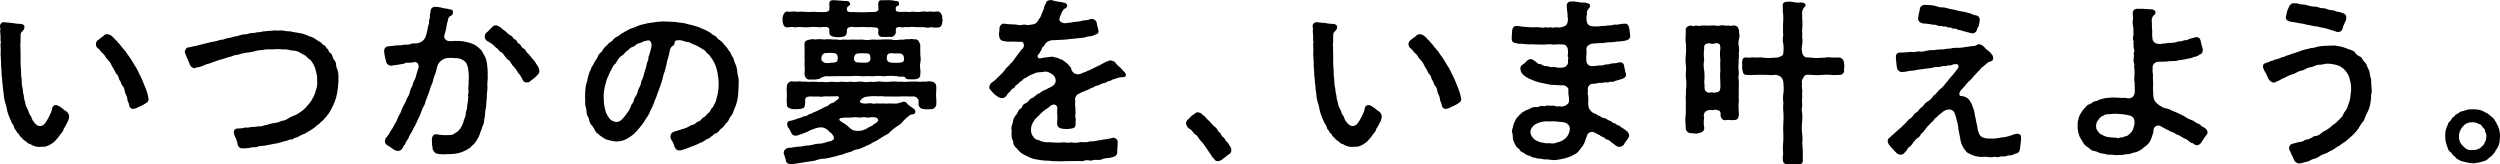 <svg xmlns="http://www.w3.org/2000/svg" width="895.268" height="58.907" viewBox="0 0 895.268 58.907"><g transform="translate(-986.327 -3725.33)"><g transform="translate(986.327 3725.33)"><path d="M508.771,3507.623a5.187,5.187,0,0,1-.819,2.517c-.568,1.322-1.135,1.825-1.2,2.266-.316,1.07-1.008,1.385-1.45,2.2a19.117,19.117,0,0,1-1.7,2.014,8.574,8.574,0,0,1-2.144,1.448,4.323,4.323,0,0,1-2.016.5h-.63a3.6,3.6,0,0,1-.819.063,5.557,5.557,0,0,1-3.026-.944,2.967,2.967,0,0,1-1.638-1.007,3.9,3.9,0,0,1-1.513-1.322c-1.072-.692-.819-1.259-1.261-1.51-.756-.5-.5-.944-1.135-1.448-.5-.692-.315-1.385-.945-1.951a18.5,18.5,0,0,1-.819-1.762,17.938,17.938,0,0,1-1.2-3.524c-.126-1.258-.756-2.644-.882-3.587-.252-1.006-.189-2.076-.5-3.712-.063-1.259-.315-2.58-.315-3.713a11.309,11.309,0,0,1-.189-2.391c-.064-.5-.127-1.448-.19-2.518.063-1.51-.252-3.4-.126-4.846.126-1.133-.189-2.14,0-3.021.252-.315-.126-.567-.063-1.133a12.8,12.8,0,0,0-.063-2.139v-.378a.569.569,0,0,1-.063-.316v-.125c0-.252.063-.5.063-.882a1.57,1.57,0,0,0-.063-.5,1.066,1.066,0,0,1-.063-.439,1.464,1.464,0,0,1,1.324-1.51h.126c1.008.189,1.89.189,3.088.314a13.974,13.974,0,0,0,2.836.315c.5.063,1.387.252,1.387,1.07a2.037,2.037,0,0,1-.819,1.636c-.5.44-.568.755-.568,1.761,0,1.2-.063,1.762,0,2.141-.252.817.063,2.013-.063,2.831.063.882.063,2.2.063,3.021-.063,1.385.063,2.266.063,3.273.19,1.007.063,2.455.19,3.273.252,1.2.063,2.329.315,3.336.252.944.252,2.392.567,3.273a9.138,9.138,0,0,0,.5,2.455,6.345,6.345,0,0,0,.819,2.392c.5.881.5,1.635,1.008,2.265.5.566.63,1.637,1.009,2.014.566.756,1.387,1.951,2.646,1.825,1.072-.126,1.765-.944,2.459-2.266a15.359,15.359,0,0,0,1.071-2.077,6.819,6.819,0,0,0,.568-1.51c.126-1.134.693-1.7,1.513-1.637.882.064,2.459,1.322,3.025,1.888A2.716,2.716,0,0,1,508.771,3507.623Zm28.427-6.042c0,.944-.756,1.26-1.638,1.825-1.072.566-1.324.63-2.206,1.071a3.586,3.586,0,0,1-1.577.5c-.693.252-1.45-.628-1.513-1.195-.252-1.51-.63-1.322-.63-2.14a6.086,6.086,0,0,0-.756-2.2c-.315-.944-.252-1.888-.882-2.517-.819-1.007-.568-1.448-1.072-2.077-.5-.566-.378-1.636-1.071-2.2-.63-.566-.63-1.2-1.2-2.014a13.651,13.651,0,0,1-1.008-1.888,13.721,13.721,0,0,0-1.577-1.888,5.611,5.611,0,0,0-1.386-1.825c-.883-.755-.82-1.2-1.7-1.762a1.929,1.929,0,0,1-.629-1.573,1.884,1.884,0,0,1,.945-1.448c.5-.565,1.45-1.007,1.764-1.383a1.6,1.6,0,0,1,1.513-.567c.946.125,1.2.44,2.017,1.132.5.441.567.818,1.2,1.2a10.237,10.237,0,0,0,1.2,1.385c.5.818,1.765,2.077,2.206,2.769.569.944,1.072,1.448,1.325,1.888.692,1.007,1.134,1.825,1.827,2.958a17.96,17.96,0,0,1,1.638,3.084,26.9,26.9,0,0,1,1.387,3.021c.442,1.2.882,2.014,1.2,3.147a12.859,12.859,0,0,1,.63,2.581Z" transform="translate(-484 -3466.024)"/><path d="M601.646,3499.116a18.151,18.151,0,0,1-1.071,3.712,32.383,32.383,0,0,1-1.7,3.335,24.179,24.179,0,0,1-2.332,2.832,8.749,8.749,0,0,0-1.324,1.259,7.433,7.433,0,0,0-1.513,1.2,25.838,25.838,0,0,1-3.215,2.014c-.756.629-1.134.378-1.764.881-.693.189-.883.629-1.828.818-.756.063-1.008.755-1.891.692-.5-.063-1.26.44-1.953.566-.883.126-2.27.755-3.215.818l-3.277.629c-1.387.378-2.333.126-3.278.5-1.008.441-1.7.063-2.9.441a11.08,11.08,0,0,1-2.585.189,1.625,1.625,0,0,1-1.764-1.385,12.523,12.523,0,0,0-.693-2.266,5.814,5.814,0,0,1-.693-2.014c-.063-.693.252-1.448,1.7-1.448,1.7,0,1.765-.377,2.9-.315,1.2.063,1.387-.314,2.269-.252,1.324.063,1.45-.252,2.4-.189.756.126,1.387-.44,2.521-.5a14.315,14.315,0,0,1,2.71-.691,6.458,6.458,0,0,0,2.522-.756,5.145,5.145,0,0,0,2.458-.881,8.352,8.352,0,0,1,2.27-1.069,12.975,12.975,0,0,0,1.953-1.134,10.123,10.123,0,0,0,2.522-2.266,10.634,10.634,0,0,0,1.954-2.642,12.157,12.157,0,0,0,1.2-2.959,7.151,7.151,0,0,0,.442-3.4,8.891,8.891,0,0,0-.316-3.021,9.616,9.616,0,0,0-2.08-4.469,8.923,8.923,0,0,1-1.7-1.51,15.508,15.508,0,0,1-2.08-1.133,4.86,4.86,0,0,0-2.395-.692c-1.072-.063-1.64-.378-2.648-.441a20.469,20.469,0,0,1-2.9-.126,22.945,22.945,0,0,1-2.71.126,10.771,10.771,0,0,0-2.648.19,17.7,17.7,0,0,0-2.772.44,13.323,13.323,0,0,1-2.648.5,17.139,17.139,0,0,0-2.711.566c-.946.378-2.017.252-2.648.692-.819.252-2.017.566-2.648.755-1.071.5-1.827.441-2.584.818-1.387.44-2.017.692-3.4,1.2-.946.126-2.017.818-3.4,1.2a4.355,4.355,0,0,0-1.638.378,2.057,2.057,0,0,1-1.7-1.448c-.567-1.322-1.008-2.329-1.387-3.335a3.629,3.629,0,0,1-.378-1.07c0-.126.063-.189.063-.251.252-.756.568-1.26,1.135-1.323.882-.125,1.134-.251,1.827-.378,1.135-.189,1.828-.44,3.215-.754,1.2-.316,2.017-.5,3.277-.819a17.274,17.274,0,0,0,3.341-.818c.945.126,1.387-.376,2.522-.565a10.592,10.592,0,0,0,2.521-.631c.945.064,1.638-.5,2.585-.566.819-.313,1.387,0,2.584-.5,1.135-.251,1.7,0,2.585-.376a11.6,11.6,0,0,0,2.585-.379c.5.064,1.764-.188,2.458-.188h.189c.694-.064,1.2-.127,1.7-.127.315,0,.63.063.945.063.253,0,.442-.063.693-.063,1.261,0,2.459.441,3.53.315,1.072.316,2.773.5,3.971.755,1.45.252,2.458,1.007,3.656,1.259,1.324.567,1.891,1.2,3.215,1.888.5.252.315.631,1.386,1.133.63.315.442.818,1.261,1.385.442.314-.063.693.945,1.384.82.567.631,1.762,1.451,2.644.819.944.315,1.7.882,2.9a8.092,8.092,0,0,1,.5,3.336v1.133A30.011,30.011,0,0,1,601.646,3499.116Z" transform="translate(-480.913 -3465.886)"/><path d="M652.128,3497.181c.126,1.259-.315,2.643-.189,3.965-.252,1.385-.126,2.455-.378,3.9-.379,1.258-.127,2.453-.568,3.9a5.222,5.222,0,0,1-.693,2.707c-.063.629-.756,1.951-.819,2.454a11.918,11.918,0,0,1-1.072,2.2,7.112,7.112,0,0,1-1.324,1.762c-1.008.755-.882,1.133-1.7,1.448a10.5,10.5,0,0,1-2.08,1.07,9.182,9.182,0,0,1-2.458.692,15.016,15.016,0,0,1-2.27.189h-.63c-.44,0-.945.063-1.386.063a12.018,12.018,0,0,1-2.71-.252,2.769,2.769,0,0,1-1.387-1.888c0-.881-.19-.944-.19-1.888a15.26,15.26,0,0,1,0-1.7c.19-1.007.819-1.637,1.891-1.385a17.3,17.3,0,0,0,3.467.251c1.135-.063,2.017.063,2.773-.629a5.786,5.786,0,0,0,2.08-1.825,9.725,9.725,0,0,0,1.135-2.58c.189-.88.692-1.259.755-2.706.064-1.07.442-1.007.5-2.581.063-1.007.379-2.076.379-3.46-.19-.881.252-1.26.063-2.518-.126-.881.189-1.762.063-2.833a15.959,15.959,0,0,0-.063-3.839,6.791,6.791,0,0,0-.882-3.021,4.822,4.822,0,0,0-3.908-1.574,11.631,11.631,0,0,0-2.962,0,4.423,4.423,0,0,0-3.341,2.77c-.252,1.007-.441,1.636-.63,2.518a15.4,15.4,0,0,0-1.071,3.335c-.189.377-.379.881-.567,1.385a10.1,10.1,0,0,0-.63,1.951c-.5,1.07-.882,2.517-1.324,3.335a5.182,5.182,0,0,1-.63,1.824c-.189.379-.44.819-.693,1.447a21.214,21.214,0,0,1-1.45,3.4,24.271,24.271,0,0,1-1.7,3.4c-.379,1.2-1.2,1.762-1.576,3.084-.316.881-.82.944-1.135,1.951-.252.755-.63.818-.882,1.384a2.077,2.077,0,0,1-1.638,1.448c-1.2.063-2.144-.818-3.152-1.511-.756-.5-1.764-.818-1.7-2.077.063-1.133.566-1.2.819-1.637a7,7,0,0,0,1.134-1.825,11.129,11.129,0,0,0,1.387-2.329,9.749,9.749,0,0,0,1.2-2.329c.253-.755.882-1.573,1.2-2.392a11.361,11.361,0,0,1,1.072-2.392,19.926,19.926,0,0,0,1.072-2.39,5.967,5.967,0,0,0,1.071-2.455c.316-1.322.946-1.825,1.009-2.518.315-1.385.756-1.385,1.2-3.147a21.967,21.967,0,0,1,.82-2.643c.315-1.322-.442-2.392-1.64-2.14a8.283,8.283,0,0,1-2.395.189c-.819-.063-.882.44-1.7.44a65.057,65.057,0,0,1-4.159.629,1.945,1.945,0,0,1-1.765-1.825,19.2,19.2,0,0,1-.567-2.77v-.125c0-.189-.063-.315-.063-.44,0-1.133.63-1.636,1.2-1.7.63-.188,2.458-.251,3.278-.44a10.668,10.668,0,0,0,2.332-.126c.63-.314,1.45.126,2.585-.314s1.827-.062,2.836-.377a3.8,3.8,0,0,0,2.584-2.139,20.672,20.672,0,0,0,.882-3.65c.126-.692.5-1.007.379-1.951-.063-.692.379-.755.315-1.951-.063-.692.127-.692.253-1.762a1.528,1.528,0,0,1,1.513-1.511h.189a12.757,12.757,0,0,1,2.773.441c.756.188,1.324.188,2.395.44.883.188,1.261.251,1.072,1.51-.126.881-1.072.755-1.387,1.385a2.271,2.271,0,0,0-.379,1.259,11.021,11.021,0,0,0-.566,2.518c-.253,1.259-.442,1.573-.63,2.58-.5,1.195.756,2.077,1.576,2.14s1.387-.063,2.648-.063a13.794,13.794,0,0,1,3.277.313,12.738,12.738,0,0,1,3.4,1.133,10.7,10.7,0,0,1,2.459,2.14c.441.818,1.008,1.7,1.387,2.58a12.613,12.613,0,0,1,.566,2.958,18.137,18.137,0,0,1,.126,3.146C652.38,3494.349,652,3495.984,652.128,3497.181Zm18.595-5.476a1.961,1.961,0,0,1-.756,1.51,11.972,11.972,0,0,1-2.4,2.014c-.315.5-.693.5-1.324.566-.882.126-1.323-.566-1.638-1.2a8.387,8.387,0,0,0-1.324-2.077c-.441-.441-.566-1.07-1.134-1.637-.568-.818-1.135-1.2-1.261-1.573-.5-.566-.63-1.322-1.261-1.574-.442-.188-.882-.881-1.387-1.51-.567-.692-.567-1.007-1.387-1.385-.693-.314-.63-.818-1.45-1.385-.5-.313-.819-.818-1.576-1.384-1.261-.943-1.828-.943-2.332-1.635a1.965,1.965,0,0,1,.5-2.644c.693-.5.946-1.007,1.639-1.573a1.755,1.755,0,0,1,2.458-.567l.442.252c.693.44,1.134,1.007,1.89,1.448.819.629,1.009,1.132,1.828,1.51,1.26.628.882,1.195,1.7,1.51,1.072.44.5,1.2,1.64,1.637.5.188.629,1.321,1.576,1.7.693.252.819,1.385,1.576,1.762.316.5.883.944,1.45,1.825a5.629,5.629,0,0,1,1.387,1.825,8.382,8.382,0,0,1,1.072,1.888A2.822,2.822,0,0,1,670.722,3491.705Z" transform="translate(-477.581 -3466.28)"/><path d="M736.651,3499.895a16.759,16.759,0,0,1-.63,3.272c-.253.944-.756,1.825-1.135,3.021-.378,1.133-1.071,1.573-1.45,2.454-.5,1.259-1.134,1.385-1.576,2.14-.568.944-1.387,1.259-1.954,2.014a2.711,2.711,0,0,1-1.261,1.007c-.882.252-.819.629-1.323.944-.756.441-1.072.944-1.451,1.007-.756.063-.692.378-1.071.566a9.652,9.652,0,0,1-2.017,1.007,17.755,17.755,0,0,1-2.458,1.07c-.882.252-1.135.5-2.143.818a13.076,13.076,0,0,1-2.08.629,1.393,1.393,0,0,1-.5.063c-1.575,0-1.828-1.7-2.269-2.832-.189-.5-1.072-1.2-.882-2.455.126-.881.756-1.322,1.7-1.573s1.89-.566,2.585-.818a7.207,7.207,0,0,0,2.458-1.007c.756-.567,1.7-.377,2.395-1.2.568-.629,1.2-.315,1.954-1.322.63-.818,1.009-.5,1.828-1.573.566-.754,1.008-.692,1.45-1.7.379-.881.882-.818,1.2-1.888a5.517,5.517,0,0,0,.883-2.2c.126-.692.315-.881.5-2.14a15.625,15.625,0,0,0,.252-2.832,18.9,18.9,0,0,0-.315-3.713,13.262,13.262,0,0,0-2.08-5.6c-.693-.755-.63-1.2-1.639-1.888-.441-.315-.63-1.07-1.576-1.448a23.676,23.676,0,0,0-2.9-1.636c-1.387-.378-1.513-.88-2.648-1.007-1.2-.126-1.764-.629-2.773-.629-1.576-.125-1.828.377-1.828,1.007,0,.882-1.008,1.007-1.386,1.762-.442.755-.19,1.007-.5,1.636-.126,1.071-.442,1.7-.5,2.2-.441,1.007-.441,2.077-.693,2.706a15.738,15.738,0,0,1-.756,2.643,27.522,27.522,0,0,0-.693,2.706c-.315.818-.63,1.888-.945,2.643-.378,1.133-.756,1.888-.945,2.642-.253.819-.757,1.637-1.009,2.581a16.718,16.718,0,0,1-1.2,2.58,10.118,10.118,0,0,1-1.26,2.455c-.693,1.007-1.261,2.078-1.954,2.9a34.261,34.261,0,0,1-2.4,2.769,13.509,13.509,0,0,1-2.9,2.077,8,8,0,0,1-3.719.944,14.5,14.5,0,0,1-3.844-.818,15.167,15.167,0,0,1-2.332-1.573l-.82-.692c-.693-.566-.756-1.51-1.89-2.769-1.072-1.2-.63-2.14-1.324-3.084-.63-.88-.316-2.265-.756-3.46a2.536,2.536,0,0,1-.189-.944v-1.385a5.339,5.339,0,0,0-.064-1.007c.064-.88,0-1.635.127-2.642a9.252,9.252,0,0,1,.441-2.581c.315-.755.378-1.951.63-2.517a8.965,8.965,0,0,1,.945-2.455c.063-.692.819-1.385,1.135-2.329a19.059,19.059,0,0,0,1.387-2.266c.126-.818,1.008-1.133,1.576-2.077a6.1,6.1,0,0,1,1.764-1.951c.568-1.007,1.514-1.07,2.144-1.95.755-1.007,1.576-.945,2.332-1.7a18.154,18.154,0,0,1,2.458-1.446,7.987,7.987,0,0,1,2.648-1.134,17.109,17.109,0,0,1,2.711-1.069c1.072-.189,1.45-.378,2.648-.567.945-.126,2.079-.314,3.088-.44.693,0,1.324-.126,2.08-.126a3.664,3.664,0,0,1,.819.062h.379c.629,0,1.324.064,2.017.064a19.846,19.846,0,0,1,2.709.315,12.483,12.483,0,0,1,2.522.44c.63.252,1.828.378,2.332.629a14.469,14.469,0,0,1,2.206.692c.63.379,1.387.567,2.143.945a10.874,10.874,0,0,1,2.017,1.2c.379.5,1.324.692,1.891,1.321.316.692,1.008.881,1.7,1.511.442.315.946,1.132,1.64,1.824.441.44.629.944,1.324,1.825.5.5.5,1.2,1.071,1.951.378.5.441,1.385.945,2.392a7.59,7.59,0,0,1,.63,2.329,16.293,16.293,0,0,0,.442,2.517,7.015,7.015,0,0,1,.126,1.07v1.7C736.777,3497.692,736.714,3499.014,736.651,3499.895Zm-31.453-19.07c-.568-.628-1.2-.189-2.016-.062-.757.126-1.009.567-1.954.754-1.2.253-1.387,1.007-2.206,1.26-1.135.314-1.388.943-2.017,1.384-.945.629-1.135,1.259-1.765,1.636a4.707,4.707,0,0,0-1.764,1.825c-.5.693-.5,1.007-.82,1.259-.945.692-1.134,1.762-1.449,2.2a15.27,15.27,0,0,0-1.135,2.392,7.457,7.457,0,0,0-.819,2.455,9.608,9.608,0,0,0-.568,2.517,12.775,12.775,0,0,0-.189,2.58c.126.629,0,1.825.189,2.517a19.485,19.485,0,0,0,.693,2.9,11.9,11.9,0,0,0,1.324,2.2,3.638,3.638,0,0,0,2.395,1.07,2.71,2.71,0,0,0,1.954-.944,12.5,12.5,0,0,0,1.7-2.077,8.269,8.269,0,0,0,1.514-2.707c.126-.628.819-.943,1.071-2.139.189-1.133,1.008-1.385,1.387-3.147.253-1.2.945-1.573,1.2-3.21.127-.818.694-1.2,1.072-3.272a21.681,21.681,0,0,0,.945-3.273c.064-.692.567-1.07.567-1.888,0-1.007.379-1.132.568-2.2C705.514,3483.216,706.018,3481.77,705.2,3480.825Z" transform="translate(-472.317 -3466.036)"/><path d="M805.629,3473.565a.758.758,0,0,1-.126.5v.189c0,1.2-.693,2.14-1.7,1.951-.693.252-1.953-.189-2.836,0-.882.315-2.08-.252-2.772-.064l-2.71-.062c-1.135-.189-1.954.126-2.711,0s-1.45.315-2.206,0c-.567,0-1.577-.126-1.7.818v1.133a1.85,1.85,0,0,1-2.143,1.572c-.819-.062-1.513.126-2.08,0-1.449.189-2.08-.44-2.08-1.447,0-.5.064-.691.064-1.195-.253-1.07-1.891-.629-2.774-.881-1.2.188-2.206-.126-3.025,0-.819,0-2.269.062-3.025,0-1.387-.252-2.332.252-2.458.944a9.3,9.3,0,0,1-.063,1.258c-.316,1.133-1.009,1.26-1.891,1.322a6.767,6.767,0,0,1-2.017.064c-.882-.126-1.954-.253-2.269-1.2a8.154,8.154,0,0,1-.063-1.51c.189-.629-1.009-1.07-1.828-.881-.882-.126-1.324.252-2.143,0-.693.062-1.513-.126-2.71,0a19.944,19.944,0,0,1-2.711.062,8.323,8.323,0,0,0-2.772.064,6.864,6.864,0,0,0-2.773,0c-1.451-.064-1.577-1.071-1.765-2.14,0-.441-.063-.692-.063-1.007a1.574,1.574,0,0,1,.063-.5c.189-1.069.819-2.2,1.891-2.013.945.189,1.638-.126,2.836,0,.756.252,1.954-.126,2.773.063a20.548,20.548,0,0,0,2.709.063,10.483,10.483,0,0,1,2.4.063c.819-.126,1.7.126,2.395-.063.883,0,1.7-.252,1.7-.881a8.221,8.221,0,0,0,0-1.762c-.063-1.133.441-1.573,1.45-1.573,1.513.063,3.025.252,4.791.314a1.126,1.126,0,0,1,1.2,1.007c.063.44-.189.5-.5.755a1.177,1.177,0,0,0-.63,1.259c0,.5.315.881,1.2.944,1.324-.063,2.773.063,4.223.063l4.287-.126c.881,0,1.576-.378,1.576-1.007,0-.755-.064-.944-.064-1.51-.063-1.385.5-1.7,1.261-1.7h1.828a12.96,12.96,0,0,1,3.214.314.923.923,0,0,1,1.135.944c.126.566-.315.692-.568.818-.63.314-.693.629-.567,1.385-.189.692.946.629,1.324.755,1.2,0,1.828-.063,2.585-.063.63.252,1.828-.126,2.711,0a7.989,7.989,0,0,0,2.71-.063c1.134-.189,1.7.252,2.772-.063a8.578,8.578,0,0,0,2.836,0c.883-.063,1.7,1.259,1.7,2.076C805.251,3472.748,805.629,3473.063,805.629,3473.565Zm-2.332,26.181a9.993,9.993,0,0,0,0,1.386,18.287,18.287,0,0,1,.063,2.58,1.876,1.876,0,0,1-2.08,1.761,8.1,8.1,0,0,1-2.143,0c-.882-.062-2.08-.314-2.143-1.887a3.786,3.786,0,0,0,0-1.2,1.835,1.835,0,0,0-1.954-1.447c-1.7,0-2.9-.064-4.412,0-1.387.063-3.215,0-4.475,0-1.577.063-1.954-.19-3.72-.064a15.089,15.089,0,0,0-3.719.127,3.082,3.082,0,0,0-2.332,1.133c-.693.628-.442,1.2,1.071,1.321.82.127,1.765-.188,2.711-.062a3.025,3.025,0,0,0,1.827,0c1.577.189,2.017-.064,3.468.125,1.513-.189,2.206.064,3.781-.063a14.091,14.091,0,0,0,2.206-.628,1.526,1.526,0,0,1,1.45.628c.379.63,1.45,1.134,2.333,1.888a1.086,1.086,0,0,1,.629,1.007c-.126,1.133-.692.882-1.764,1.133a17.912,17.912,0,0,0-2.522,2.2,6.5,6.5,0,0,1-2.08,1.825,20.667,20.667,0,0,0-2.585,2.014c-.692.944-1.827,1.2-2.647,1.825-.945.5-1.954,1.259-2.71,1.636-.882.252-1.7,1.133-2.9,1.448a22.973,22.973,0,0,1-2.962,1.322,7.038,7.038,0,0,0-2.9,1.007,15.526,15.526,0,0,0-3.152,1.007c-1.2.126-2.269.692-3.088.755a22.071,22.071,0,0,1-3.278.692,8.687,8.687,0,0,0-3.277.691l-3.278.5c-1.2.189-2.962.5-4.538.692a2.6,2.6,0,0,1-.694.063c-1.2,0-2.016-.566-1.953-1.2a24.807,24.807,0,0,0-.756-2.455,1.678,1.678,0,0,1,.882-1.888c.819-.5,1.576-.189,2.143-.441.5,0,1.324-.252,2.206-.252,1.135,0,2.332-.44,3.467-.44,1.261-.063,2.585-.566,3.467-.629a8.525,8.525,0,0,0,2.773-.44c1.008-.441,1.953-.315,2.458-.818.757-.189.568-1.259.19-1.762-.442-.44-.5-.881-1.135-1.07a4.483,4.483,0,0,0-2.711-1.762,6.715,6.715,0,0,0-2.836.5,11.636,11.636,0,0,0-2.458,1.07c-.946.377-1.514.629-2.522.944-.945.315-1.45.629-1.827.378-1.009.314-1.514-1.07-1.954-1.951-.316-.629-.882-1.007-.945-1.951a1.118,1.118,0,0,1,.945-1.321,12.856,12.856,0,0,0,2.962-.881c.882-.063,1.7-.755,2.521-.818.757-.063,1.2-.629,1.64-.754.882-.127,1.071-.568,1.828-.756a24.254,24.254,0,0,0,3.4-1.7,3.753,3.753,0,0,0,1.765-.943,3.275,3.275,0,0,1,1.387-.629c.441-.189.882-.692,1.575-1.133s.63-1.2-.063-1.2c-.63,0-2.773.064-3.844.064-.946-.126-1.954.315-2.963,0a23.463,23.463,0,0,1-2.962,0c-1.071.126-1.891.252-1.765,1.636a6.6,6.6,0,0,1-.126,1.636c-.126,1.132-1.26,1.132-2.206,1.258-.63,0-1.638.063-2.143,0-1.071-.126-2.269-.693-2.017-1.761a9.037,9.037,0,0,1-.063-2.58c-.063-.379.063-.819,0-1.386a11.11,11.11,0,0,1,0-2.516,1.874,1.874,0,0,1,1.7-1.7,10.17,10.17,0,0,0,2.773,0,15.727,15.727,0,0,0,2.646.126c.756.189,1.638-.063,2.711.063.693-.126,1.891.189,2.711,0a11.526,11.526,0,0,0,3.593-.063,11.049,11.049,0,0,0,3.53,0,16.519,16.519,0,0,0,3.53,0c1.261.315,2.143-.126,3.593,0a11.049,11.049,0,0,0,3.53,0c.883.315,2.395-.252,3.467,0a21.848,21.848,0,0,0,3.53,0c1.135-.189,2.585.126,3.53,0a12.991,12.991,0,0,0,2.71,0c1.071-.063,1.765,0,2.709-.063a10.16,10.16,0,0,0,2.773,0c.757.252,1.64-.252,2.333,0,1.45,0,2.269.755,2.143,2.518Zm-5.673-13.719a7.778,7.778,0,0,1,0,2.958c-.315,1.259.252,2.643,0,3.713.126,1.636-.819,2.014-2.08,2.077a6.506,6.506,0,0,1-1.577,0c-.755.063-1.576-.063-1.827-.692-.189-.44-1.89-.063-2.711-.377a21.278,21.278,0,0,0-4.916,0,15.7,15.7,0,0,0-3.844,0c-1.009-.063-2.585-.063-3.782,0a19.262,19.262,0,0,0-3.781-.063c-1.2,0-2.585.063-3.781,0-1.514,0-3.025.063-4.6.063a4.3,4.3,0,0,0-2.836.692c-.315.377-1.7.377-2.08.5a17.491,17.491,0,0,0-1.827,0c-1.072,0-1.64-.755-1.828-2.014a14.773,14.773,0,0,0,0-3.336,15.479,15.479,0,0,0,0-2.958q.094-1.794,0-4.154c-.063-1.573,1.009-1.7,2.332-1.951.442-.189,1.261.126,1.954,0a9.84,9.84,0,0,1,2.711.064,15.188,15.188,0,0,1,3.4,0c.945-.127,2.332.314,3.467,0a20.713,20.713,0,0,0,3.4,0,32.346,32.346,0,0,0,3.466,0,9.2,9.2,0,0,0,3.467,0,31.886,31.886,0,0,0,3.467,0,30.15,30.15,0,0,1,3.4,0,7.76,7.76,0,0,0,3.4,0c.819.251,2.017-.315,3.088-.064.379-.251,1.072-.063,1.954,0,1.2-.189,1.639,1.071,1.954,1.951Zm-29.687.315c-.253-1.007-1.387-.881-1.954-1.007-.568,0-1.576,0-2.017.063-1.387-.063-1.7,1.07-1.764,1.951-.126,1.007,1.008,1.448,1.324,1.573a5.569,5.569,0,0,0,2.079-.063c1.514-.063,2.333-.189,2.333-.944A2.256,2.256,0,0,0,767.937,3486.341Zm5.61,22.091a25.629,25.629,0,0,1-3.026.062c-.756.126-1.512.063-1.827.5s.379.693,1.008,1.259a4.713,4.713,0,0,1,1.324.818c.756.441,1.387,1.448,2.711,2.014a7.311,7.311,0,0,0,2.9.063,7.885,7.885,0,0,0,1.765-.691,12.338,12.338,0,0,1,1.764-.945c.442-.189.63-.567,1.261-.881,1.008-.629,1.261-1.007,1.008-1.636-.315-.565-1.134-.691-2.648-.629-.692.377-2.016-.126-2.709,0C775.5,3508.683,774.617,3508.179,773.547,3508.432Zm6.05-20.328a2.459,2.459,0,0,0,.063-1.636c.126-.755-.882-1.007-1.386-.944a17.292,17.292,0,0,0-2.08-.063c-.694.063-1.451,0-1.891.567a2.09,2.09,0,0,0-.379,1.762,1.3,1.3,0,0,0,1.387.944,16.33,16.33,0,0,0,3.026.063A1.432,1.432,0,0,0,779.6,3488.1Zm12.165-1.133c-.126-.944-.629-1.385-1.7-1.448-.945,0-2.08,0-2.585-.063-.756-.126-1.7.189-1.764,1.007a2.437,2.437,0,0,0,.189,1.762c.253.378.819.629,2.207.629a14.593,14.593,0,0,0,2.395-.063c.693-.126,1.071-.252,1.2-.629A2.61,2.61,0,0,0,791.762,3486.97Z" transform="translate(-468.064 -3466.391)"/><path d="M866.861,3493.267c0,.881-1.45.755-2.143.818a14.293,14.293,0,0,0-1.954.63c-.819.063-1.134.566-1.827.692-.883.126-1.072.629-1.891.692a7.507,7.507,0,0,0-1.828.756c-.945.314-1.45.314-1.89.755a9.9,9.9,0,0,0-1.828.818c-.882.44-1.387.44-1.827.818-.693,0-1.009.5-1.891.818a2.244,2.244,0,0,0-1.072,2.455,12.252,12.252,0,0,0,0,2.14,9.28,9.28,0,0,1,.064,1.824c.126.819-.19,1.448,0,2.014.252.692,0,1.007.063,2.077.063,1.7-.82,1.762-2.206,1.951a8.141,8.141,0,0,1-2.143,0c-1.514-.126-2.27-.692-2.27-2.014a27.577,27.577,0,0,0,.064-3.208c-.19-.819.063-.694-.064-1.763a1.252,1.252,0,0,0-.63-1.573c-.63-.376-1.576,0-2.584,1.07a11.909,11.909,0,0,0-2.711,2.077c-.945,1.07-2.08,1.825-2.4,2.643a4.916,4.916,0,0,0-1.008,3.336,3.242,3.242,0,0,0,.756,2.2,2.471,2.471,0,0,0,1.954,1.259,6.846,6.846,0,0,0,4.034.755,21.592,21.592,0,0,0,4.1.126c.883-.189,2.333.252,3.467-.063a7.237,7.237,0,0,0,3.467-.126,8.04,8.04,0,0,0,3.467-.252c1.071.189,2.08-.252,3.4-.378.693-.126,1.2-.252,2.269-.377a13.181,13.181,0,0,0,2.269-.5c.63-.126,1.828.441,1.828,1.385,0,1.385-.126,2.455-.126,3.525,0,1.385-.819,1.762-1.7,2.014-1.513.5-2.647.251-3.719.755-1.2.567-2.458-.063-3.656.441-.568.252-1.7-.378-2.711.062a2.205,2.205,0,0,1-.882.19,12.174,12.174,0,0,0-1.576-.063l-4.916.063a5.8,5.8,0,0,1-1.009.063h-.126c-.63,0-1.134-.063-1.638-.063h-.757c-.755,0-1.7-.19-2.709-.19a20.4,20.4,0,0,1-3.151-.376,8.615,8.615,0,0,1-2.9-.818,23.462,23.462,0,0,1-2.521-1.259,7.35,7.35,0,0,1-2.017-1.951,3.126,3.126,0,0,1-1.324-2.644c-.567-.818-.63-1.951-.5-3.587-.315-1.07,0-1.7.379-2.958a4.623,4.623,0,0,1,1.071-2.643c.757-.755.883-2.013,1.638-2.329.883-.377.379-1.385,1.954-2.014,1.072-.441,1.072-1.448,2.4-1.887,1.008-.567,1.45-1.385,2.458-1.636a8.413,8.413,0,0,1,2.585-1.447c1.072-.755,1.387-.567,2.206-1.259a2.269,2.269,0,0,0,1.072-2.077,3.159,3.159,0,0,0-.946-1.825c-.819-.566-2.08-1.385-3.151-1.133s-2.836.063-3.657.692a11.156,11.156,0,0,0-2.9,1.448c-.945.314-1.26.944-1.89,1.384-.63.063-.568.818-1.387,1.133-.63.252-.756,1.07-1.072,1.2-1.008.441-1.134,1.07-1.764,1.636-.946.818-.5.944-1.513,1.7a2.261,2.261,0,0,1-2.269-.126,8.38,8.38,0,0,1-2.4-2.077c-.315-.44-.819-.692-.819-1.323v-.125a2.244,2.244,0,0,1,1.324-1.951,16.482,16.482,0,0,0,1.891-1.762,20.468,20.468,0,0,0,2.269-2.329c.5-1.007,1.323-1.322,2.143-2.455.819-.566,1.323-1.7,2.017-2.455.63-.944.945-1.259,1.449-2.014.63-.818,1.2-.943,1.262-1.95.063-.945-.567-1.512-1.325-1.323l-1.764-.063c-.693,0-1.513-.062-2.395,0a9.642,9.642,0,0,1-2.4-.378,1.9,1.9,0,0,1-.945-1.824c-.252-.692.126-1.385.063-2.14,0-1.2.63-2.267,1.954-2.077a30.126,30.126,0,0,0,3.593.251c1.072.127,2.143.441,2.711.127,1.008-.252,1.827.314,2.711,0,.756-.252,1.953.126,2.9-1.51.378-.818.945-1.07,1.26-2.392a20.528,20.528,0,0,0,.82-1.951,3.539,3.539,0,0,1,.693-1.762c.126-.881.819-1.2,1.638-1.2.189,0,.315-.063.442-.063s.189.063.315.126a11.623,11.623,0,0,0,2.332.5c.63.063,1.2.252,1.954.378.63.126,1.134.755.882,1.259-.252.944-1.071.693-1.26,1.259-.946,1.007-.694,1.7-1.261,2.392l-.064.441c-.629,1.133.694,1.95,1.954,1.95,1.072-.126,1.828-.188,2.9-.376,1.009-.19,2.206-.19,2.963-.441,1.008-.316,1.89-.189,2.521-.44.756-.189,1.072-.378,1.576-.189a1.77,1.77,0,0,1,1.325,1.321,16.979,16.979,0,0,0,.441,2.014,2.34,2.34,0,0,1,.126,1.448c-.252.629-.63.5-1.2.817a4.912,4.912,0,0,1-2.079.566c-.631,0-1.514.441-2.333.5-1.576.127-3.088.378-4.475.44a32.794,32.794,0,0,1-3.72.316c-1.323.062-2.08.125-2.9.125a4.137,4.137,0,0,0-2.017.944c-.5.5-.567,1.07-1.009,1.385-.63.251-.315.754-.882,1.573-.442.314-.189.691-.756,1.069-.882.881-.063,1.7.693,1.51a21.8,21.8,0,0,1,3.467-.5c.756-.252,1.2.063,2.143.252.882.063,1.071.566,2.017.692A17.944,17.944,0,0,1,846,3489.3c.883,1.007,1.262,1.2,1.325,2.014a2.65,2.65,0,0,0,1.386,1.51,2.818,2.818,0,0,0,2.333-.189c.882-.441,1.2-.315,1.827-.755a11.052,11.052,0,0,0,1.828-.818,11.318,11.318,0,0,0,1.513-.755,12.06,12.06,0,0,0,2.017-1.007c1.387-.692,2.648-1.384,3.278-1.259.818.252,1.2.315,1.638.881a8.077,8.077,0,0,0,1.638,1.636c.568.5.756.881,1.45,1.573A1.737,1.737,0,0,1,866.861,3493.267Z" transform="translate(-463.653 -3466.394)"/><path d="M900.358,3518.389a1.576,1.576,0,0,1-1.008,1.448,16.9,16.9,0,0,1-1.891,1.447,2.884,2.884,0,0,1-2.143.944c-.567-.063-.882-.378-1.324-1.07-.693-.441-.693-1.007-1.324-1.762-.568-.818-1.071-1.573-1.576-2.329l-.945-1.322-.82-.881c-.944-1.07-.944-1.636-1.7-2.077-1.008-.566-1.071-1.511-2.143-2.077a2.711,2.711,0,0,1-1.324-1.888v-.126a1.81,1.81,0,0,1,.819-1.51c.757-.692,1.009-1.259,1.954-1.7.5-.378.883-.755,1.261-.755a.381.381,0,0,1,.253.063h.126a1.837,1.837,0,0,1,1.45.818c.378.253,1.134.755,1.323,1.259a13.412,13.412,0,0,1,1.891,1.888c1.008,1.133,1.7,1.385,2.207,2.329.566,1.007.818.692,1.26,1.636s1.009.881,1.45,1.762c.442.944.945.944,1.324,1.762.379.755.756.818.882,1.951Z" transform="translate(-459.412 -3464.517)"/><path d="M951.168,3507.623a5.177,5.177,0,0,1-.819,2.517c-.568,1.322-1.135,1.825-1.2,2.266-.315,1.07-1.008,1.385-1.449,2.2a19.128,19.128,0,0,1-1.7,2.014,8.57,8.57,0,0,1-2.143,1.448,4.327,4.327,0,0,1-2.017.5h-.63a3.59,3.59,0,0,1-.819.063,5.55,5.55,0,0,1-3.025-.944,2.967,2.967,0,0,1-1.638-1.007,3.9,3.9,0,0,1-1.514-1.322c-1.071-.692-.819-1.259-1.261-1.51-.756-.5-.5-.944-1.134-1.448-.5-.692-.315-1.385-.945-1.951a18.119,18.119,0,0,1-.82-1.762,17.923,17.923,0,0,1-1.2-3.524c-.126-1.258-.756-2.644-.883-3.587-.252-1.006-.189-2.076-.5-3.712-.063-1.259-.316-2.58-.316-3.713a11.378,11.378,0,0,1-.189-2.391c-.063-.5-.126-1.448-.189-2.518.063-1.51-.252-3.4-.126-4.846.126-1.133-.189-2.14,0-3.021.252-.315-.126-.567-.063-1.133a12.8,12.8,0,0,0-.063-2.139v-.378a.569.569,0,0,1-.063-.316v-.125c0-.252.063-.5.063-.882a1.57,1.57,0,0,0-.063-.5,1.049,1.049,0,0,1-.064-.439,1.464,1.464,0,0,1,1.324-1.51h.126c1.009.189,1.891.189,3.089.314a13.974,13.974,0,0,0,2.836.315c.5.063,1.387.252,1.387,1.07a2.034,2.034,0,0,1-.82,1.636c-.5.44-.566.755-.566,1.761,0,1.2-.063,1.762,0,2.141-.252.817.063,2.013-.063,2.831.063.882.063,2.2.063,3.021-.063,1.385.063,2.266.063,3.273.189,1.007.063,2.455.189,3.273.252,1.2.063,2.329.315,3.336.253.944.253,2.392.567,3.273a9.181,9.181,0,0,0,.5,2.455,6.343,6.343,0,0,0,.819,2.392c.5.881.5,1.635,1.008,2.265.5.566.63,1.637,1.009,2.014.567.756,1.387,1.951,2.648,1.825,1.071-.126,1.764-.944,2.458-2.266a15.353,15.353,0,0,0,1.072-2.077,6.937,6.937,0,0,0,.568-1.51c.126-1.134.693-1.7,1.511-1.637.883.064,2.459,1.322,3.026,1.888A2.715,2.715,0,0,1,951.168,3507.623Zm28.427-6.042c0,.944-.755,1.26-1.638,1.825-1.071.566-1.324.63-2.206,1.071a3.586,3.586,0,0,1-1.576.5c-.693.252-1.45-.628-1.514-1.195-.252-1.51-.629-1.322-.629-2.14a6.106,6.106,0,0,0-.756-2.2c-.316-.944-.253-1.888-.883-2.517-.819-1.007-.566-1.448-1.071-2.077-.5-.566-.378-1.636-1.072-2.2-.63-.566-.63-1.2-1.2-2.014a13.78,13.78,0,0,1-1.009-1.888,13.721,13.721,0,0,0-1.576-1.888,5.614,5.614,0,0,0-1.387-1.825c-.882-.755-.819-1.2-1.7-1.762a1.926,1.926,0,0,1-.63-1.573,1.884,1.884,0,0,1,.945-1.448c.5-.565,1.45-1.007,1.764-1.383a1.6,1.6,0,0,1,1.514-.567c.945.125,1.2.44,2.017,1.132.5.441.566.818,1.2,1.2a10.247,10.247,0,0,0,1.2,1.385c.5.818,1.765,2.077,2.206,2.769.567.944,1.071,1.448,1.324,1.888.693,1.007,1.135,1.825,1.827,2.958a18.028,18.028,0,0,1,1.639,3.084,27.09,27.09,0,0,1,1.387,3.021c.442,1.2.882,2.014,1.2,3.147a12.851,12.851,0,0,1,.629,2.581Z" transform="translate(-456.344 -3466.024)"/><path d="M1034.524,3514.956c-.127,1.007-1.324,2.077-1.765,2.958a1.973,1.973,0,0,1-2.521.881c-.82-.441-1.135-.881-2.333-1.636-.5-.818-1.386-.566-2.143-1.322-.5-.5-1.324-.5-1.764-1.07-1.009-.377-1.639-.881-2.206-1.07a1.933,1.933,0,0,0-2.269.944c-.253.818-.568,1.573-.883,2.517a6.317,6.317,0,0,1-1.261,2.077,9.827,9.827,0,0,1-1.764,2.077c-.693.378-1.7.944-2.206,1.133a20.036,20.036,0,0,1-3.467.944,14.529,14.529,0,0,1-2.458.315,6.928,6.928,0,0,1-1.135-.126,13.707,13.707,0,0,0-2.269-.126,11.081,11.081,0,0,0-2.4-.315c-.693-.377-1.764-.253-2.269-.692-.5-.378-1.575-.441-2.143-.944-.819-.755-1.387-.5-1.827-1.322-.379-.692-1.135-.818-1.514-1.636a11.431,11.431,0,0,1-.945-2.077c-.189-.755-.063-1.636-.315-2.518a1.482,1.482,0,0,1-.127-.5c0-.629.379-1.322.442-2.077a11.938,11.938,0,0,1,.882-2.076c.063-.379.693-.945,1.324-1.7.63-.5,1.008-1.07,1.7-1.321.883-.629,1.324-.5,2.017-.945a3.916,3.916,0,0,1,2.206-.628c1.2.126,1.577-.567,2.333-.379.945.253,1.324-.315,2.332-.125.946.189,1.324-.19,2.206.125.819.316,1.072,0,2.017.189,1.008.19,3.025-.755,2.962-1.95a8.284,8.284,0,0,0-.126-2.077,11.6,11.6,0,0,1-.063-2.14c-.063-.693-1.134-1.385-1.891-1.448a11.7,11.7,0,0,1-1.513,0c-1.387-.126-1.89-.063-2.962-.189-1.324-.189-2.017-.44-3.53-.692a17.462,17.462,0,0,1-3.341-1.133,9.019,9.019,0,0,1-2.9-1.7,3.32,3.32,0,0,1-1.071-2.14,1.623,1.623,0,0,1,.882-1.573,8.4,8.4,0,0,0,1.387-1.2,1.7,1.7,0,0,1,2.206-.5,11.943,11.943,0,0,1,1.7,1.259c.379.441.883.063,1.7.629s1.576.252,2.395.567c1.135.44,1.577-.063,2.522.252a6.469,6.469,0,0,0,2.458.063,2.026,2.026,0,0,0,1.828-1.951c-.126-.944.189-1.259,0-1.762-.252-.692,0-1.07,0-1.636,0-1.07-.126-2.9-2.017-2.9a16.853,16.853,0,0,0-3.025.063,12.678,12.678,0,0,0-3.467,0c-1.45-.063-2.773,0-4.034-.125a23.376,23.376,0,0,1-4.1-.19,5.42,5.42,0,0,1-2.332-.315c-.693-.062-1.2-.441-1.2-1.635,0-.757.127-1.7.127-2.393.063-1.133.441-1.951,1.449-2.014.883-.062,1.765.253,3.278.316a25.611,25.611,0,0,0,3.781.125,10.016,10.016,0,0,1,1.954.126c.693.19,1.261-.251,1.954-.062,1.008.252,1.008-.189,1.638,0,1.009.252,1.387-.189,2.08,0a4.413,4.413,0,0,0,2.08-.252,2,2,0,0,0,1.7-2.077,2.312,2.312,0,0,0,.063-1.133c-.253-.818,0-1.07-.126-1.573a14.545,14.545,0,0,1-.253-2.707,1.343,1.343,0,0,1,1.324-1.51h.189c.127,0,.379-.063.568-.063a16.416,16.416,0,0,1,2.459.315c.882.189,1.513,0,2.269.189.882.189,1.45.378,1.512.818.126.881-.567,1.259-.819,1.7-.567.944-.126,1.133-.379,1.951a5.084,5.084,0,0,0,0,1.951,1.98,1.98,0,0,0,1.765,1.95,13.841,13.841,0,0,0,3.656-.063,9.853,9.853,0,0,0,2.08-.188,6.41,6.41,0,0,0,2.08-.252c.63-.189,1.071.126,1.828-.127a11.966,11.966,0,0,1,2.269-.251c.882-.126,1.386.63,1.576,1.762.126.881.252,1.825.315,2.329v.252c0,1.322-1.008,1.572-2.269,1.825a24.78,24.78,0,0,1-2.836.251,5.635,5.635,0,0,1-1.387.189c-.5.064-.945,0-1.324.064-.882.062-1.575.251-2.332.251-1.008,0-1.954.126-3.277.189-.694.063-2.144.693-2.207,1.7-.063.88.063,1.635,0,1.95a11.075,11.075,0,0,0,0,2.9,1.939,1.939,0,0,0,2.143,1.51c.568-.126,1.135.126,2.017-.252a4.579,4.579,0,0,0,2.206-.189c.883-.315,1.135,0,1.954-.315s1.89-.126,3.025-.5c1.324-.315,1.954.315,2.08,1.007.19.881.379,2.077.631,2.833.441,1.259-.693,1.825-1.513,2.077-1.387.44-1.7.44-2.773.881-.568.252-1.071-.126-1.7.189s-1.2-.063-2.016.189c-.693.189-1.135-.063-2.333.252-.756.189-1.511.126-2.016.252a2.032,2.032,0,0,0-1.2,2.392c.063.439-.252.755,0,1.51.189.63,0,1.259.189,1.825a6.21,6.21,0,0,0,.189,2.958,3.9,3.9,0,0,0,1.828,1.824c.756.126.882.567,1.7.818.945.377.819.692,1.89.881.882.126,1.009.631,2.08.944.819.253.756.755,1.513.881.945.189.568.629,1.64.818.441.063.692.629,1.134.755a20.32,20.32,0,0,1,1.828,1.322A2.1,2.1,0,0,1,1034.524,3514.956Zm-21.935-4.09c-.945-.819-2.08-.756-3.152-.882a19.873,19.873,0,0,0-3.719-.125,8.261,8.261,0,0,0-4.223.754,3.313,3.313,0,0,0-1.576,1.2,3.255,3.255,0,0,0-.756,1.636,3.386,3.386,0,0,0,.819,2.2,3.56,3.56,0,0,0,1.638,1.2,5.778,5.778,0,0,0,2.143.63,4.7,4.7,0,0,0,2.143.126,3.985,3.985,0,0,0,2.836-.252,5.616,5.616,0,0,0,2.4-1.007,4.39,4.39,0,0,0,1.387-1.448,5.305,5.305,0,0,0,.756-2.454A2.561,2.561,0,0,0,1012.589,3510.866Z" transform="translate(-451.109 -3466.371)"/><path d="M1069.958,3480.528a5.661,5.661,0,0,0,0,2.516,6.788,6.788,0,0,1-.063,2.518c.253.755-.189,2.391,0,3.084a13.148,13.148,0,0,0,0,3.147c.127,1.259-.252,2.455,0,3.147a25.9,25.9,0,0,1,0,3.147c.063,1.762-.063,3.4.063,4.72-.315,1.447.064,3.461,0,4.845-.252,1.448-.818,1.763-2.079,1.7-1.072.126-1.324-.126-2.333,0-1.323.252-1.89-.441-2.143-1.51-.063-.379.127-.693-.063-1.26-.252-.692-.756-.692-1.324-.818-.756-.376-1.2.252-1.7,0a3.889,3.889,0,0,0-2.206.442,2.1,2.1,0,0,0-.567,2.328,8.781,8.781,0,0,0,0,3.4c.126,1.259-.568,1.888-2.206,2.14-.5.315-1.638,0-2.332,0a1.961,1.961,0,0,1-2.081-1.7c0-.881-.126-1.95-.126-3.083a8.315,8.315,0,0,1,.126-1.763c.064-1.7,0-3.4.064-4.719-.19-1.2.126-2.77,0-4.28a14.313,14.313,0,0,0,0-4.343c-.127-1.322.189-2.958,0-4.343-.064-.755-.127-1.447-.127-2.14s.063-1.384.127-2.14a22.422,22.422,0,0,0-.064-4.154,6.833,6.833,0,0,1-.063-1.133c0-.881.127-1.887.063-3.147v-.188c0-.629.631-1.26,1.765-1.448a2.631,2.631,0,0,0,1.954,0c.945.315,1.765,0,2.9,0a22.26,22.26,0,0,0,2.9,0c.883-.126,2.017.315,2.9,0,.63-.252,2.08.251,2.9,0,.818.315,1.323,0,1.953,0,1.513,0,1.891,1.51,1.828,2.517A4.9,4.9,0,0,1,1069.958,3480.528Zm-6.618,7.174a13.949,13.949,0,0,1,0-3.965c-.063-1.509-.252-1.951-1.827-1.888a2.63,2.63,0,0,1-2.08,0c-1.514.126-2.017.5-1.891,1.888a13.826,13.826,0,0,0,0,3.965,10.5,10.5,0,0,0,0,3.965,18.827,18.827,0,0,1,0,4.217c.252.944-.063,2.518.441,3.021,1.009,1.007,1.7.566,2.333.5.568.313.945.126,1.7,0,.946-.127,1.2-.5,1.324-1.762.063-1.51-.252-4.72,0-5.979A27.771,27.771,0,0,1,1063.34,3487.7Zm44.374,2.392a3.562,3.562,0,0,1-.126,1.007c0,.126.063.252.063.441a1.576,1.576,0,0,1-1.828,1.636,15.415,15.415,0,0,1-2.962,0,23.264,23.264,0,0,0-2.962,0,20.9,20.9,0,0,1-3.971,0c-1.386-.063-2.08-.126-2.521.441-.63.881-1.135,1.888-.819,2.58-.253,1.259.252,2.581,0,3.587.126,1.385-.063,2.2,0,3.4.189,1.448-.316,2.139,0,3.4a17.456,17.456,0,0,1,0,3.65,18.3,18.3,0,0,0,0,3.713,13.858,13.858,0,0,1,.063,3.588,43.915,43.915,0,0,1,.189,5.348c.252,1.952-.5,2.267-1.324,2.393a11.579,11.579,0,0,0-1.638-.126c-.756,0-1.575.063-2.08.063h-.189c-1.451,0-1.954-.756-1.891-1.7-.189-.692.189-1.762.063-2.769a22.485,22.485,0,0,1,.063-3.587,32.949,32.949,0,0,0,0-3.524,34.318,34.318,0,0,1,.063-3.524,32.683,32.683,0,0,0,0-3.525,15.1,15.1,0,0,1,0-3.4,10.267,10.267,0,0,1,0-3.4,17.079,17.079,0,0,0,0-3.587,3.319,3.319,0,0,0-.819-2.2,3.575,3.575,0,0,0-2.521-.818c-1.135.252-2.775-.126-3.908,0-.945-.063-2.143,0-2.962,0a16.155,16.155,0,0,1-3.026,0c-1.008-.063-1.2-.566-1.385-1.573-.316-.566,0-2.077-.19-2.895.19-1.322.316-1.825,1.638-1.762.82.189,1.891-.126,2.963,0,1.134.126,2.017-.189,2.962.063a16.229,16.229,0,0,0,3.908,0,4.575,4.575,0,0,0,2.9-.754c.441-.379.378-.819.441-1.26a12.713,12.713,0,0,0,0-2.706,7.123,7.123,0,0,1-.063-3.272c-.126-1.51-.063-2.832-.063-4.154a19.225,19.225,0,0,0-.063-4.217l-.063-2.077c-.126-1.133.63-1.573,1.513-1.573h.189a1.757,1.757,0,0,1,.567-.063c.63,0,1.324.189,2.206.252.693.377,1.828-.126,2.71.189.5-.063.756.252,1.008.692.126.441-.441.818-.693,1.2a3.7,3.7,0,0,0-.567,2.265c.189.693-.063,1.2.063,1.826a16.046,16.046,0,0,1,0,3.021c-.126,1.007.126,2.266-.063,3.084a8.091,8.091,0,0,1,0,3.02,6.778,6.778,0,0,0,.063,2.77,2.115,2.115,0,0,0,.756,1.321c.378.44.882.314,2.521.44a16.727,16.727,0,0,0,3.971,0c.882.126,1.7-.315,2.962-.063,1.072,0,1.7.063,2.962,0a1.918,1.918,0,0,1,1.765,1.888v.189A4.989,4.989,0,0,1,1107.714,3490.094Z" transform="translate(-447.254 -3466.368)"/><path d="M1156.874,3522.638a2.363,2.363,0,0,1-.63-.063,13.023,13.023,0,0,0-2.71-.063,9.623,9.623,0,0,1-2.71-.44,17.774,17.774,0,0,1-2.395-1.07,8.776,8.776,0,0,1-1.576-2.014,9.043,9.043,0,0,1-.946-2.706c-.126-.818-.315-1.636-.568-2.958-.252-1.2-.189-2.014-.567-3.336-.316-.818-.442-2.077-.819-2.768a2.055,2.055,0,0,0-1.954-1.7,3.8,3.8,0,0,0-2.647,1.07,12.293,12.293,0,0,0-1.576,1.322c-.693.692-1.135.818-1.45,1.449-.379.628-.946.754-1.45,1.509a8,8,0,0,0-1.387,1.573c-.568.566-.819,1.322-1.513,1.636-.5.755-.757,1.448-1.514,1.7a16.6,16.6,0,0,0-1.513,1.636,4.221,4.221,0,0,1-1.513,1.636c-.756.755-.693,1.385-1.324,1.636a1.684,1.684,0,0,1-1.45,1.007,2.114,2.114,0,0,1-1.764-.755,28.027,28.027,0,0,1-2.332-2.517,3.437,3.437,0,0,1-.693-1.448v-.189c0-.944.882-1.2,1.2-1.7a27.86,27.86,0,0,0,2.332-2.077,23.735,23.735,0,0,0,2.27-2.077c1.26-1.07,1.324-1.636,2.206-2.138,1.071-.631,1.261-1.7,2.206-2.2.756-.315.945-1.2,1.891-1.824,1.008-.692.819-1.323,2.08-2.014a6.18,6.18,0,0,0,2.206-2.2c.882-.5,1.2-1.133,2.206-2.2a7.863,7.863,0,0,0,2.206-2.329c.63-.5,1.2-1.573,2.017-2.329a37.161,37.161,0,0,0,2.332-2.958c.568-.881-.126-1.573-.63-1.448-1.387-.063-1.513.5-2.395.44-.819-.063-1.2.315-1.765.252-.945-.126-1.513.378-2.143.315a7.875,7.875,0,0,0-2.648.378c-1.827.189-2.583.315-3.97.5-.819.063-1.45.252-2.206.377-.883.126-1.2.063-2.08.252a14.849,14.849,0,0,1-2.332.315,1.954,1.954,0,0,1-1.7-1.825,27.8,27.8,0,0,1-.315-3.084c-.126-1.259.126-1.951,1.387-2.077a29.9,29.9,0,0,0,3.781-.252,6.583,6.583,0,0,0,2.836-.189,5.67,5.67,0,0,0,2.836-.189,11.252,11.252,0,0,1,2.773-.252,19.029,19.029,0,0,1,2.836-.252c.693.063,1.764-.315,2.836-.252a9.322,9.322,0,0,1,2.836-.315,10.9,10.9,0,0,0,2.836-.314c1.2-.062,2.017-.315,2.773-.315.882,0,1.513-.754,2.08-.628a2.328,2.328,0,0,1,1.513.754c.63.5.756.881,1.45,1.385a5.6,5.6,0,0,1,1.513,1.448,1.8,1.8,0,0,1,.5,1.322c0,1.259-.693,1.007-1.639,1.51-.82.44-1.765,1.573-2.4,1.825-.693.755-.819,1.133-1.387,1.51a14.481,14.481,0,0,1-1.512,1.636,11.741,11.741,0,0,1-1.45,1.636,8.01,8.01,0,0,0-1.45,1.573c-.379.377-.945,1.133-1.387,1.51-.882.818-1.45,2.516.126,2.454a3.734,3.734,0,0,1,2.333,1.132,7.918,7.918,0,0,1,1.513,2.9,7.091,7.091,0,0,1,.63,2.328c.126.818.441,1.762.5,2.58a19.663,19.663,0,0,1,.5,2.329,5.759,5.759,0,0,0,.5,1.888,2.508,2.508,0,0,0,1.451,1.636,5.679,5.679,0,0,0,2.332.378,13.766,13.766,0,0,0,3.971-.315,16,16,0,0,0,3.907-.818,6.361,6.361,0,0,1,2.143-.566c.693.063,1.324.252,1.324,1.259v.629c0,.692-.189,1.636-.315,2.958-.127,1.573-.694,2.077-1.45,2.2-.883.252-1.388.755-2.333.692-.693-.063-1.576.566-2.458.378-.693-.126-1.2.252-1.954.252a1.572,1.572,0,0,1-.5-.063C1158.009,3522.324,1157.63,3522.638,1156.874,3522.638Zm-26.095-49.594a16.84,16.84,0,0,1,.567-3.146,1.75,1.75,0,0,1,1.827-1.825c.946.063,1.7,0,2.522.126,1.513.189,2.521.818,3.656.755,1.513,0,2.836.755,4.1.755a27.015,27.015,0,0,0,4.1.881c.442.126,1.388.441,2.08.566a5.733,5.733,0,0,0,2.017.692,1.574,1.574,0,0,1,1.2,1.51,15.535,15.535,0,0,1-.252,1.636c-.064.944-.63,1.259-.693,1.7a1.781,1.781,0,0,1-1.765,1.573c-1.071-.251-2.773-.691-3.844-1.007-.442-.251-1.072-.125-1.513-.439-.819-.566-1.324,0-1.828-.378-.63-.5-1.324-.126-1.827-.44-.631-.379-1.135-.126-1.577-.252-.945-.315-1.261,0-1.764-.253a2.867,2.867,0,0,0-1.7-.314,16.213,16.213,0,0,0-3.277-.441C1131.724,3474.618,1130.716,3473.99,1130.779,3473.045Z" transform="translate(-443.873 -3466.312)"/><path d="M1230.283,3513.7c0,.692-.756,1.2-1.261,2.077-.379.629-.63.944-1.071,1.573a1.662,1.662,0,0,1-1.954.818c-.568-.189-.693-.566-1.2-.692-1.2-.315-1.387-1.133-2.458-1.51-1.009-.315-1.765-1.2-2.963-1.51-.693-.189-.63-.629-1.7-.881-.883-.189-1.324-.755-1.954-.944a23.617,23.617,0,0,1-2.332-1.259,1.718,1.718,0,0,0-2.458,1.447,5.036,5.036,0,0,1-.442,1.951,8.528,8.528,0,0,1-1.009,2.391,5.653,5.653,0,0,1-1.2,1.259c-.316.252-1.072.818-1.45,1.2a10.874,10.874,0,0,1-2.017,1.07,16.98,16.98,0,0,0-2.207.629c-.945.252-1.576.063-2.395.315a3.156,3.156,0,0,1-.756.126h-1.513a1.748,1.748,0,0,1-.568.063,11.542,11.542,0,0,0-2.206-.189c-.756.126-1.387-.315-2.836-.441-.756-.063-1.45-.692-2.71-.881s-1.513-1.007-2.395-1.448a4.107,4.107,0,0,1-1.45-1.51c-.5-.693-.756-1.322-1.135-1.825a10.093,10.093,0,0,1-.882-3.776v-1.133a4.452,4.452,0,0,1,.315-1.7,5.593,5.593,0,0,1,.883-2.2,11.671,11.671,0,0,1,1.323-1.763c.379-.315.883-1.258,1.766-1.384.5-.126,1.261-1.007,2.017-1.07s1.324-.629,2.269-.756a6.832,6.832,0,0,1,2.333-.439,13.462,13.462,0,0,1,2.395-.127l1.7.064c.819.189,1.891-.126,2.71.189,1.513.188,2.648-.441,2.773-2.455,0-.755-.063-1.762-.063-3.147-.315-.881,0-2.2-.063-3.147a10.112,10.112,0,0,0-.063-2.077c-.252-.818.189-.944,0-1.385-.5-1.322-.126-1.951-.126-3.461-.316-.755.378-.818.063-1.7a5.979,5.979,0,0,1-.189-1.762c-.253-.692.189-.88-.064-1.384a3.151,3.151,0,0,1,0-2.014,24.336,24.336,0,0,0-.063-2.958,6.22,6.22,0,0,1-.063-2.9c.063-.441-.126-1.448-.126-2.14a1.535,1.535,0,0,1,1.7-1.51h1.387a6.138,6.138,0,0,1,1.135.063h.315c.693,0,1.324.126,2.206.126.5,0,1.513.44,1.387,1.07,0,1.007-.692.944-1.008,1.636a2.969,2.969,0,0,0-.252,1.951,33.91,33.91,0,0,0,.126,3.4,9.025,9.025,0,0,0,.063,2.2,2.021,2.021,0,0,0,1.89,2.076,3.344,3.344,0,0,0,1.765-.063c.882.063,1.828-.313,2.458-.252a8.309,8.309,0,0,0,2.585-.315c.946-.44,1.513,0,2.332-.5.568-.315.883.127,2.017-.5.63-.376,1.072-.188,2.017-.629,1.324-.251,1.954,0,2.269,1.51.19.819.253,1.133.442,1.826a2.892,2.892,0,0,1,.252,1.51c-.315,1.2-.629.944-1.26,1.385a3.568,3.568,0,0,1-1.577.692c-.945.189-1.134.566-2.332.629a21.593,21.593,0,0,1-3.593.629c-1.072.441-2.459.189-3.656.378-1.072.189-2.585.063-3.656.189a2.028,2.028,0,0,0-1.828,2.58c-.252.755.126,1.636.063,2.581-.063.755.063,2.014.063,2.643,0,.566-.063,1.448,0,2.957.063,1.763.127,2.707.882,3.587a6.653,6.653,0,0,0,2.207,1.7c.629.566,1.7.566,2.584.88a30.228,30.228,0,0,0,3.025,1.322c1.324.692,1.639.755,2.522,1.259a12.011,12.011,0,0,0,2.836,1.448c.756.252,1.072.881,2.206,1.2.63.19.819.881,1.954,1.322.693.5,1.072.755,1.261,1.636Zm-26.284-4.72c-.442-1.258-1.766-1.448-3.278-1.7-1.2-.189-2.585-.253-3.593-.316-.568,0-1.64.19-2.269.19a3.028,3.028,0,0,0-2.08.628c-.882.252-1.2.881-1.7,1.512a3.29,3.29,0,0,0-.693,2.076,2.5,2.5,0,0,0,.819,2.077c.442.818.694.692,1.64,1.259a5.8,5.8,0,0,0,2.521.692c.946.189,1.451,0,2.4.252,1.071.252.756-.252,1.576-.189.945.063.63-.252,1.45-.378.882-.126,1.009-.44,1.638-.944a3.877,3.877,0,0,0,1.388-2.329A4.579,4.579,0,0,0,1204,3508.979Z" transform="translate(-439.745 -3466.247)"/><path d="M1284.653,3502.4a10.777,10.777,0,0,1-.946,3.714,23.209,23.209,0,0,0-1.45,3.335,17.494,17.494,0,0,0-2.017,2.959,18.786,18.786,0,0,1-2.458,2.705,11.491,11.491,0,0,1-1.388,1.2,6.4,6.4,0,0,1-1.449,1.133,15.2,15.2,0,0,0-1.577,1.133,6.009,6.009,0,0,0-1.638,1.007,9.255,9.255,0,0,1-1.764.944,6.533,6.533,0,0,1-1.766.881,8.991,8.991,0,0,0-1.765.818,5.759,5.759,0,0,1-2.206,1.007c-.945.252-1.45.818-2.521,1.07-.756,0-1.45.5-2.333.5a.812.812,0,0,1-.378.062,2.251,2.251,0,0,1-1.954-1.635c-.126-.566-.5-.944-1.008-2.2l-.379-.818a1.648,1.648,0,0,1,1.324-2.454,18.448,18.448,0,0,1,2.522-.63c1.513-.189,1.2-.629,1.954-.755,1.513-.189,2.08-.881,3.151-1.322,1.7-.063,2.017-.881,2.962-1.51a13.852,13.852,0,0,0,2.71-1.7c.945-.944,1.764-1.259,2.459-2.013.819-.945,1.638-1.448,2.016-2.33.316-1.07,1.135-1.511,1.513-2.644a29.313,29.313,0,0,0,1.009-3.083c.126-1.2.316-2.329.379-3.525a11.918,11.918,0,0,0-.5-3.524,6.623,6.623,0,0,0-1.387-2.832,6.32,6.32,0,0,0-2.4-1.951,11.84,11.84,0,0,0-3.466-.755c-1.639-.189-2.4.377-3.341.314-1.828.063-2.207.756-3.278.881-1.7.252-2.08.944-3.215,1.2-1.827.378-2.142,1.007-3.151,1.259a14.992,14.992,0,0,0-3.025,1.322c-1.072.314-1.261.692-2.522,1.2-.945.5-1.387.692-1.827.5a3.1,3.1,0,0,1-1.766-1.888l-.756-1.636a4.534,4.534,0,0,1-.945-2.2V3490c.063-.881.945-1.133,1.638-1.259a8.367,8.367,0,0,1,2.269-.818c.693-.5,1.2-.252,2.269-.818.946-.441,1.451-.315,2.207-.818a18.471,18.471,0,0,0,2.206-.755c1.261-.314,2.08-.692,3.277-1.07,1.2-.5,2.143-.5,3.341-.944,1.261.063,2.017-.5,3.4-.629.819-.126,2.773-.189,5.105-.251l1.45.251a14.587,14.587,0,0,1,3.025.881c.82.315,2.4.692,2.836,1.448.82,1.321,2.017,1.258,2.4,1.95.756,1.448,1.387,1.573,1.7,2.455.568,1.636,1.072,1.888,1.072,2.769.189,1.322.568,2.2.568,2.958,0,1.448.189,2.643.189,3.525a2.357,2.357,0,0,1-.063.692C1284.653,3501.018,1284.9,3501.774,1284.653,3502.4Zm-30.382-29.767c0-.566.253-.944.253-1.322a7.012,7.012,0,0,1,.756-2.2c.063-.567.945-1.636,1.7-1.636h.126a2.807,2.807,0,0,1,.316.063h.693a.938.938,0,0,1,.567.126c.882.377,1.953.189,3.088.5a9.9,9.9,0,0,0,3.025.566c1.009,0,1.513.567,3.026.567.819,0,1.639.692,2.962.692,1.008,0,1.26.5,2.017.566a5.323,5.323,0,0,1,1.827.5,1.464,1.464,0,0,1,1.261,1.322,2.627,2.627,0,0,1-.442,1.888c-.252.817-.567,1.2-.756,2.014-.315,1.006-.5,1.258-1.261,1.447a2.1,2.1,0,0,1-1.638-.251c-.568-.19-1.387-.379-2.269-.692a17.21,17.21,0,0,0-2.269-.567c-.82,0-1.765-.566-2.27-.439a15.413,15.413,0,0,1-2.206-.44c-1.45-.126-2.079-.567-3.467-.63-.945-.252-2.269-.44-3.529-.63C1255.28,3474.02,1254.208,3473.453,1254.271,3472.635Z" transform="translate(-435.695 -3466.341)"/><path d="M1326.207,3509.629a9.74,9.74,0,0,1,.756,3.209v.566c-.126,1.825-.126,2.644-.756,3.776-.378.818-.882,1.2-.945,1.636-.442.692-.883,1.07-1.2,1.51a9.5,9.5,0,0,0-1.45,1.2,3.835,3.835,0,0,1-1.7.818,13.321,13.321,0,0,1-3.72.692,16.509,16.509,0,0,1-3.214-.566,6.449,6.449,0,0,1-2.269-.944c-.756-.441-.442-.566-1.324-1.2-.63-.44-.5-.818-1.324-1.448s-.756-1.385-1.135-2.2a8.348,8.348,0,0,1-.567-3.273,7.8,7.8,0,0,1,.63-3.587c.379-.5.253-1.133.883-1.7.882-.755.63-1.133,1.387-1.635.819-.5.441-.756,1.45-1.2.819-.376.819-.755,1.7-.88.945-.127,1.7-.693,3.089-.693h.818a8.566,8.566,0,0,1,3.657.693c.315.314,1.261.565,1.638.88.568.378.946.818,1.45,1.2a3.349,3.349,0,0,1,1.2,1.51C1325.766,3508.432,1325.766,3509.125,1326.207,3509.629Zm-4.6,1.7c-.063-.691-.693-.881-1.009-1.447-.5-.944-1.071-.817-1.575-1.07a3.559,3.559,0,0,0-2.143-.44,3.852,3.852,0,0,0-3.214,1.51,5.231,5.231,0,0,0-1.388,3.587,4.388,4.388,0,0,0,1.451,3.4c1.008,1.007,1.764,1.636,3.4,1.385a3.979,3.979,0,0,0,3.467-1.385c.63-.377.883-1.259,1.261-2.014a3.67,3.67,0,0,0,.189-1.385C1322.172,3512.208,1321.669,3512.146,1321.606,3511.327Z" transform="translate(-431.695 -3464.567)"/></g></g></svg>
